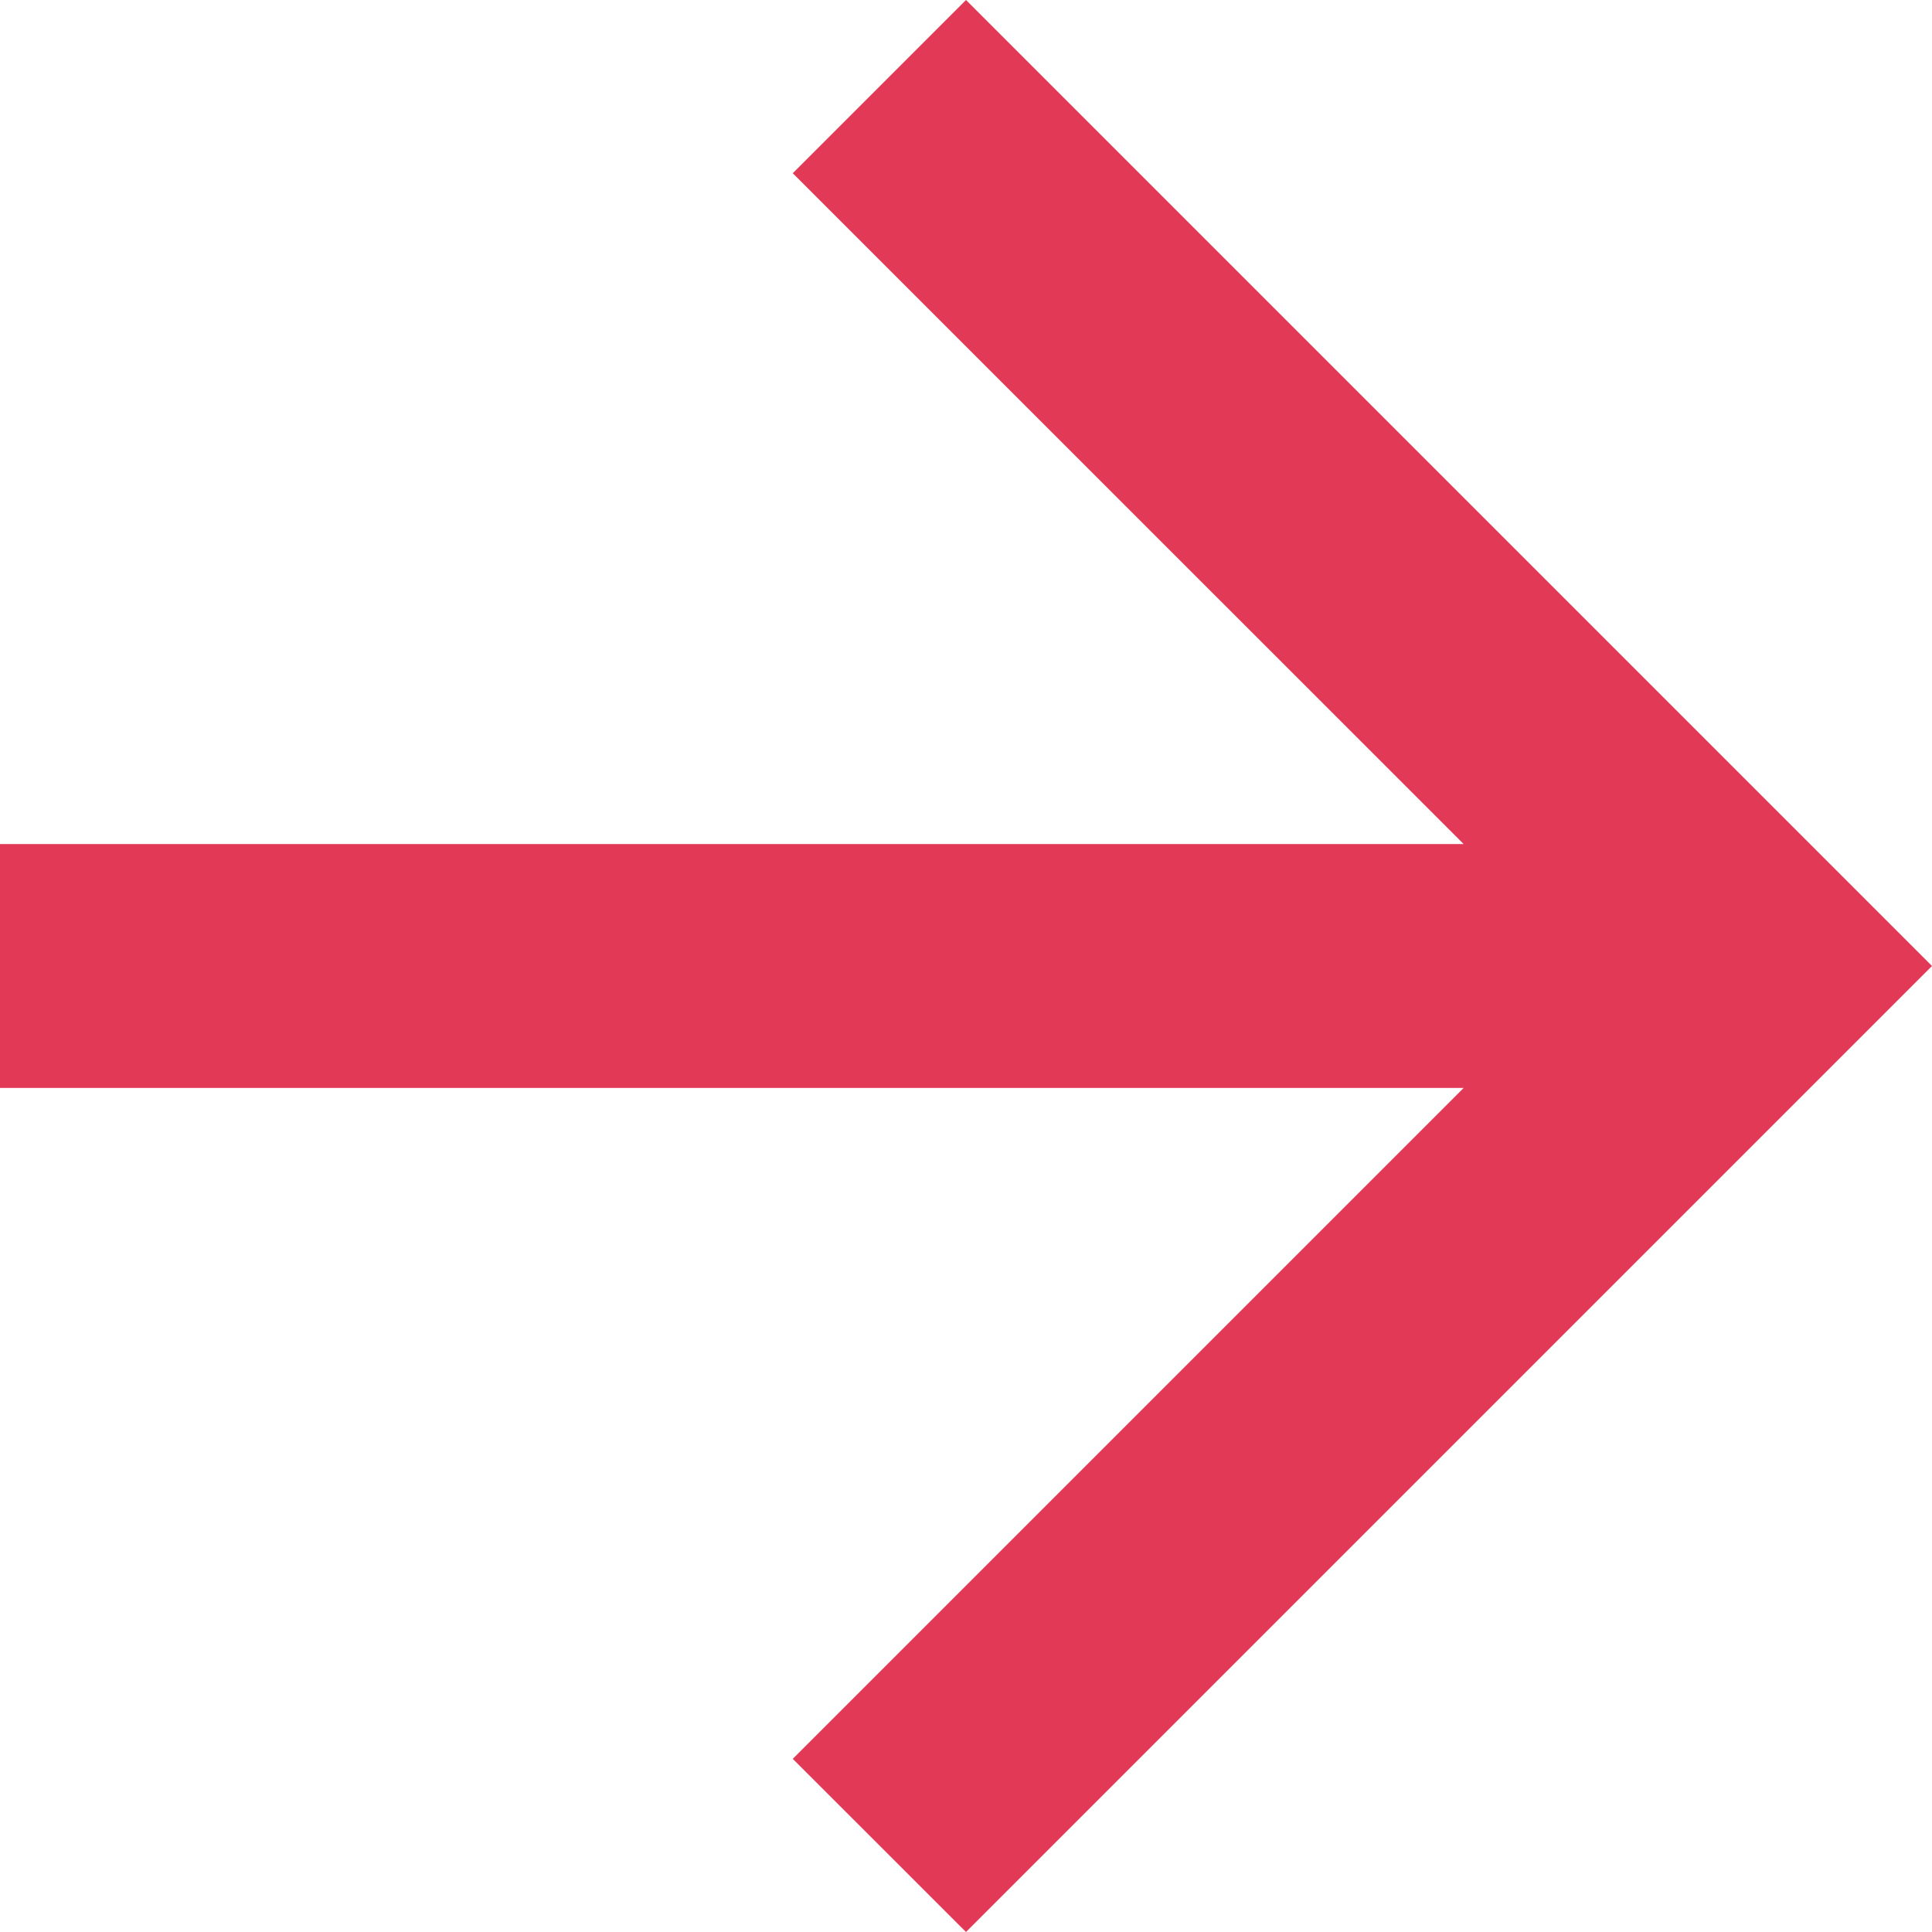 <svg xmlns="http://www.w3.org/2000/svg" width="24" height="24" viewBox="0 0 24 24" fill="none"><g clip-path="url(#clip0_3210_403)"><path d="M1.90735e-06 10.485V13.515H18.182L9.848 21.849L12 24L24 12L12 0L9.848 2.152L18.182 10.485H1.90735e-06Z" fill="#E23956"></path></g><defs><clipPath id="clip0_3210_403"><rect width="24" height="24" fill="white"></rect></clipPath></defs></svg>